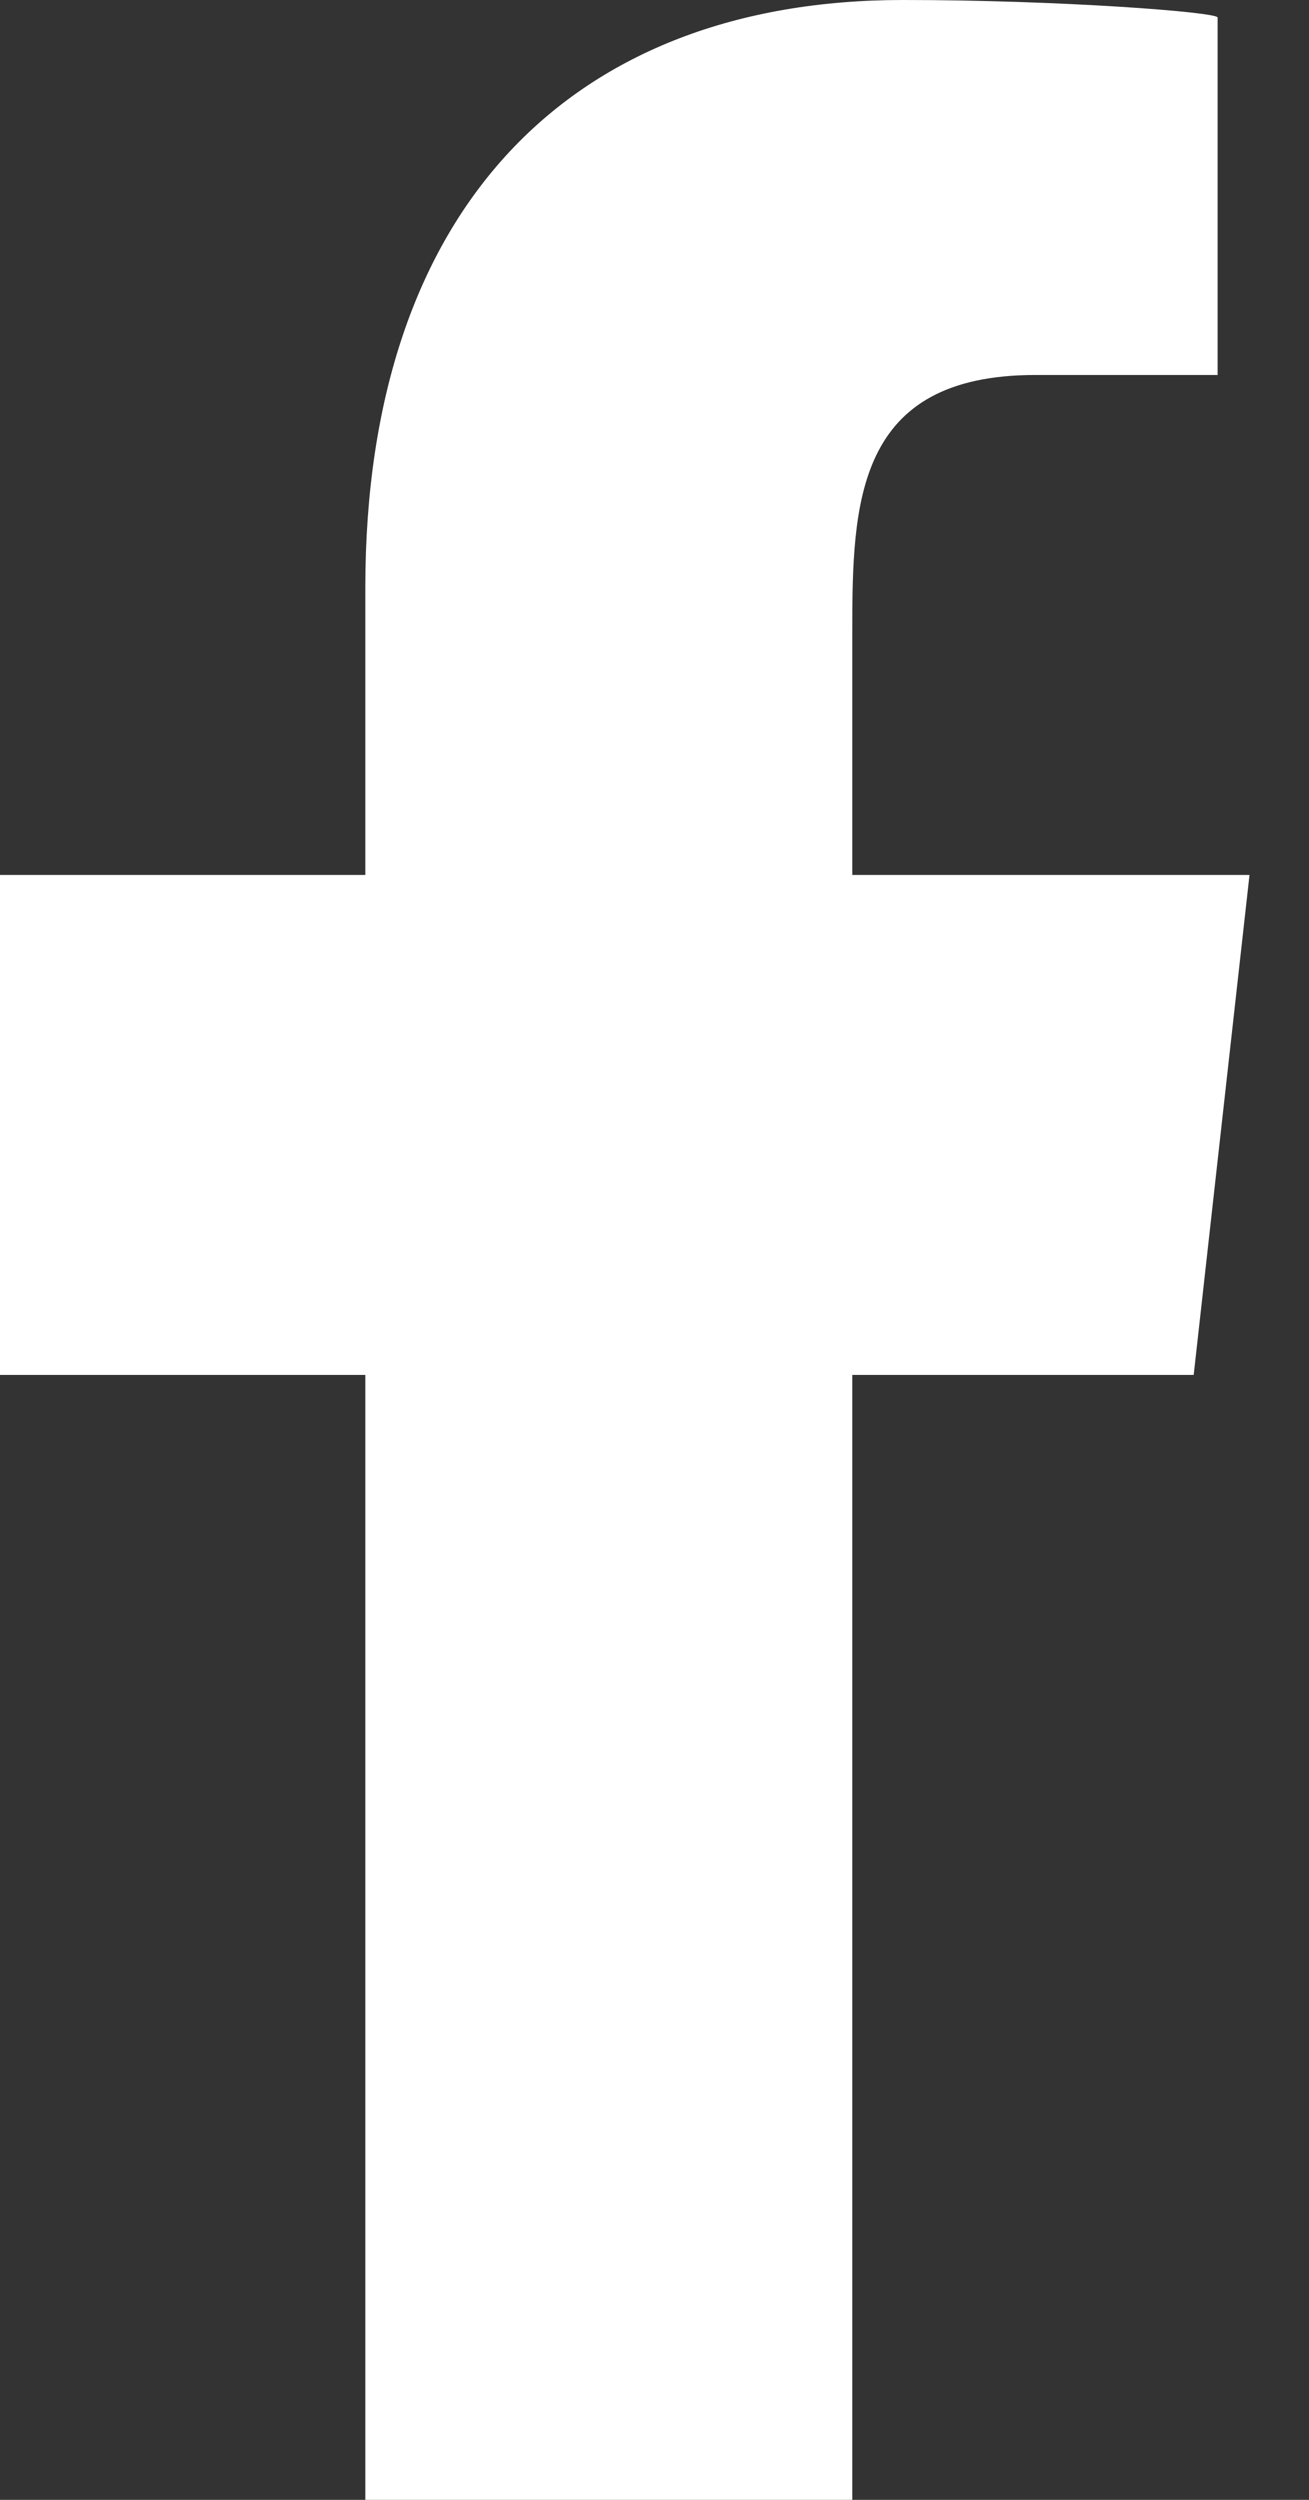 <svg width="11" height="21" viewBox="0 0 11 21" fill="none" xmlns="http://www.w3.org/2000/svg">
<rect x="0" y="0" width="11" height="21" fill="#333333" stroke="none"/>
<path fill-rule="evenodd" clip-rule="evenodd" d="M7.162 21V11.55H10.031L10.5 7.35H7.162V5.304C7.162 4.223 7.19 3.15 8.701 3.15H10.232V0.147C10.232 0.102 8.917 0 7.587 0C4.809 0 3.07 1.74 3.07 4.935V7.35H0V11.55H3.07V21H7.162Z" fill="white"/>
</svg>
